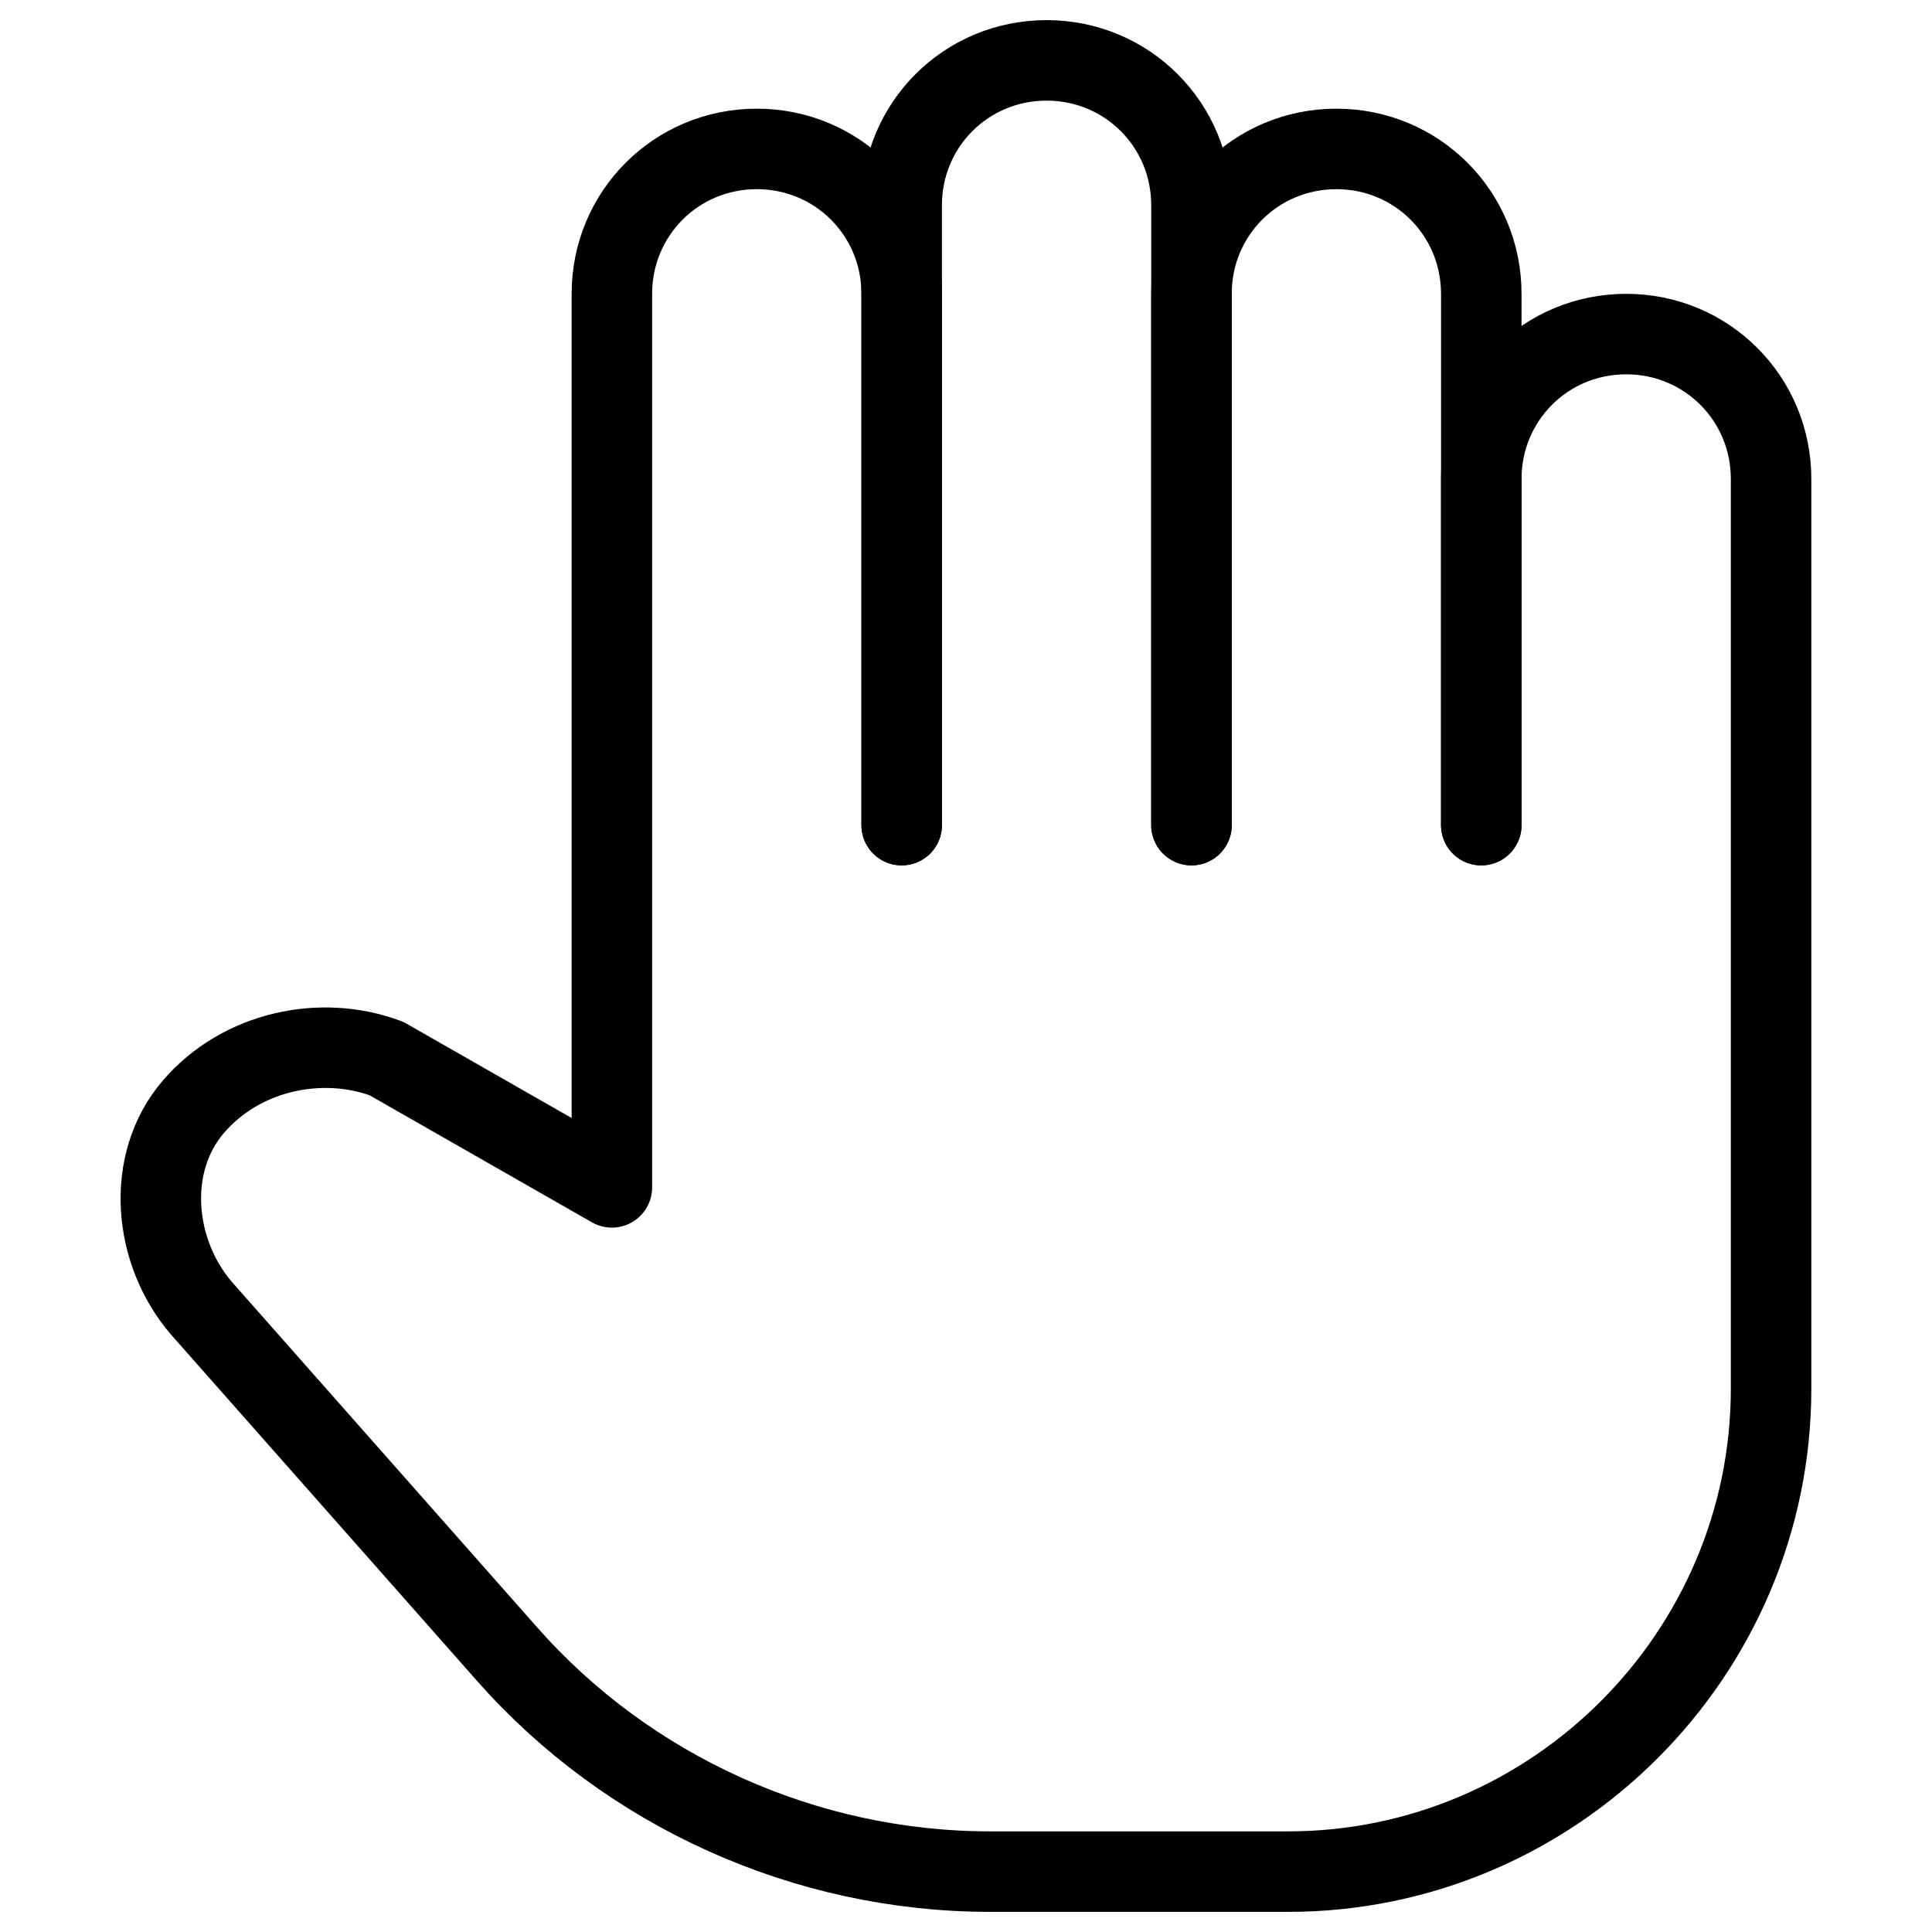 <svg xmlns="http://www.w3.org/2000/svg" fill="none" viewBox="0 0 24 24"><path stroke="#000000" stroke-linecap="round" stroke-linejoin="round" stroke-miterlimit="10" d="M11.201 10.25V2.55c0 -1 0.8 -1.8 1.8 -1.8s1.8 0.8 1.8 1.8V10.25" stroke-width="1"></path><path stroke="#000000" stroke-linecap="round" stroke-linejoin="round" stroke-miterlimit="10" d="M11.201 10.25V3.65c0 -1 -0.8 -1.8 -1.8 -1.8 -1 0 -1.8 0.8 -1.8 1.8V14.75l-2.8 -1.6c-0.8 -0.3 -1.8 -0.1 -2.4 0.6 -0.6 0.7 -0.5 1.8 0.1 2.5l3.8 4.3c1.5 1.7 3.7 2.7 6 2.7l3.7 0c3.3 0 6 -2.7 6 -6l0 -11.3c0 -1 -0.8 -1.8 -1.8 -1.8s-1.8 0.8 -1.8 1.8V10.25" stroke-width="1"></path><path stroke="#000000" stroke-linecap="round" stroke-linejoin="round" stroke-miterlimit="10" d="M18.401 10.25V3.65c0 -1 -0.8 -1.8 -1.8 -1.8s-1.8 0.8 -1.8 1.8V10.25" stroke-width="1"></path></svg>